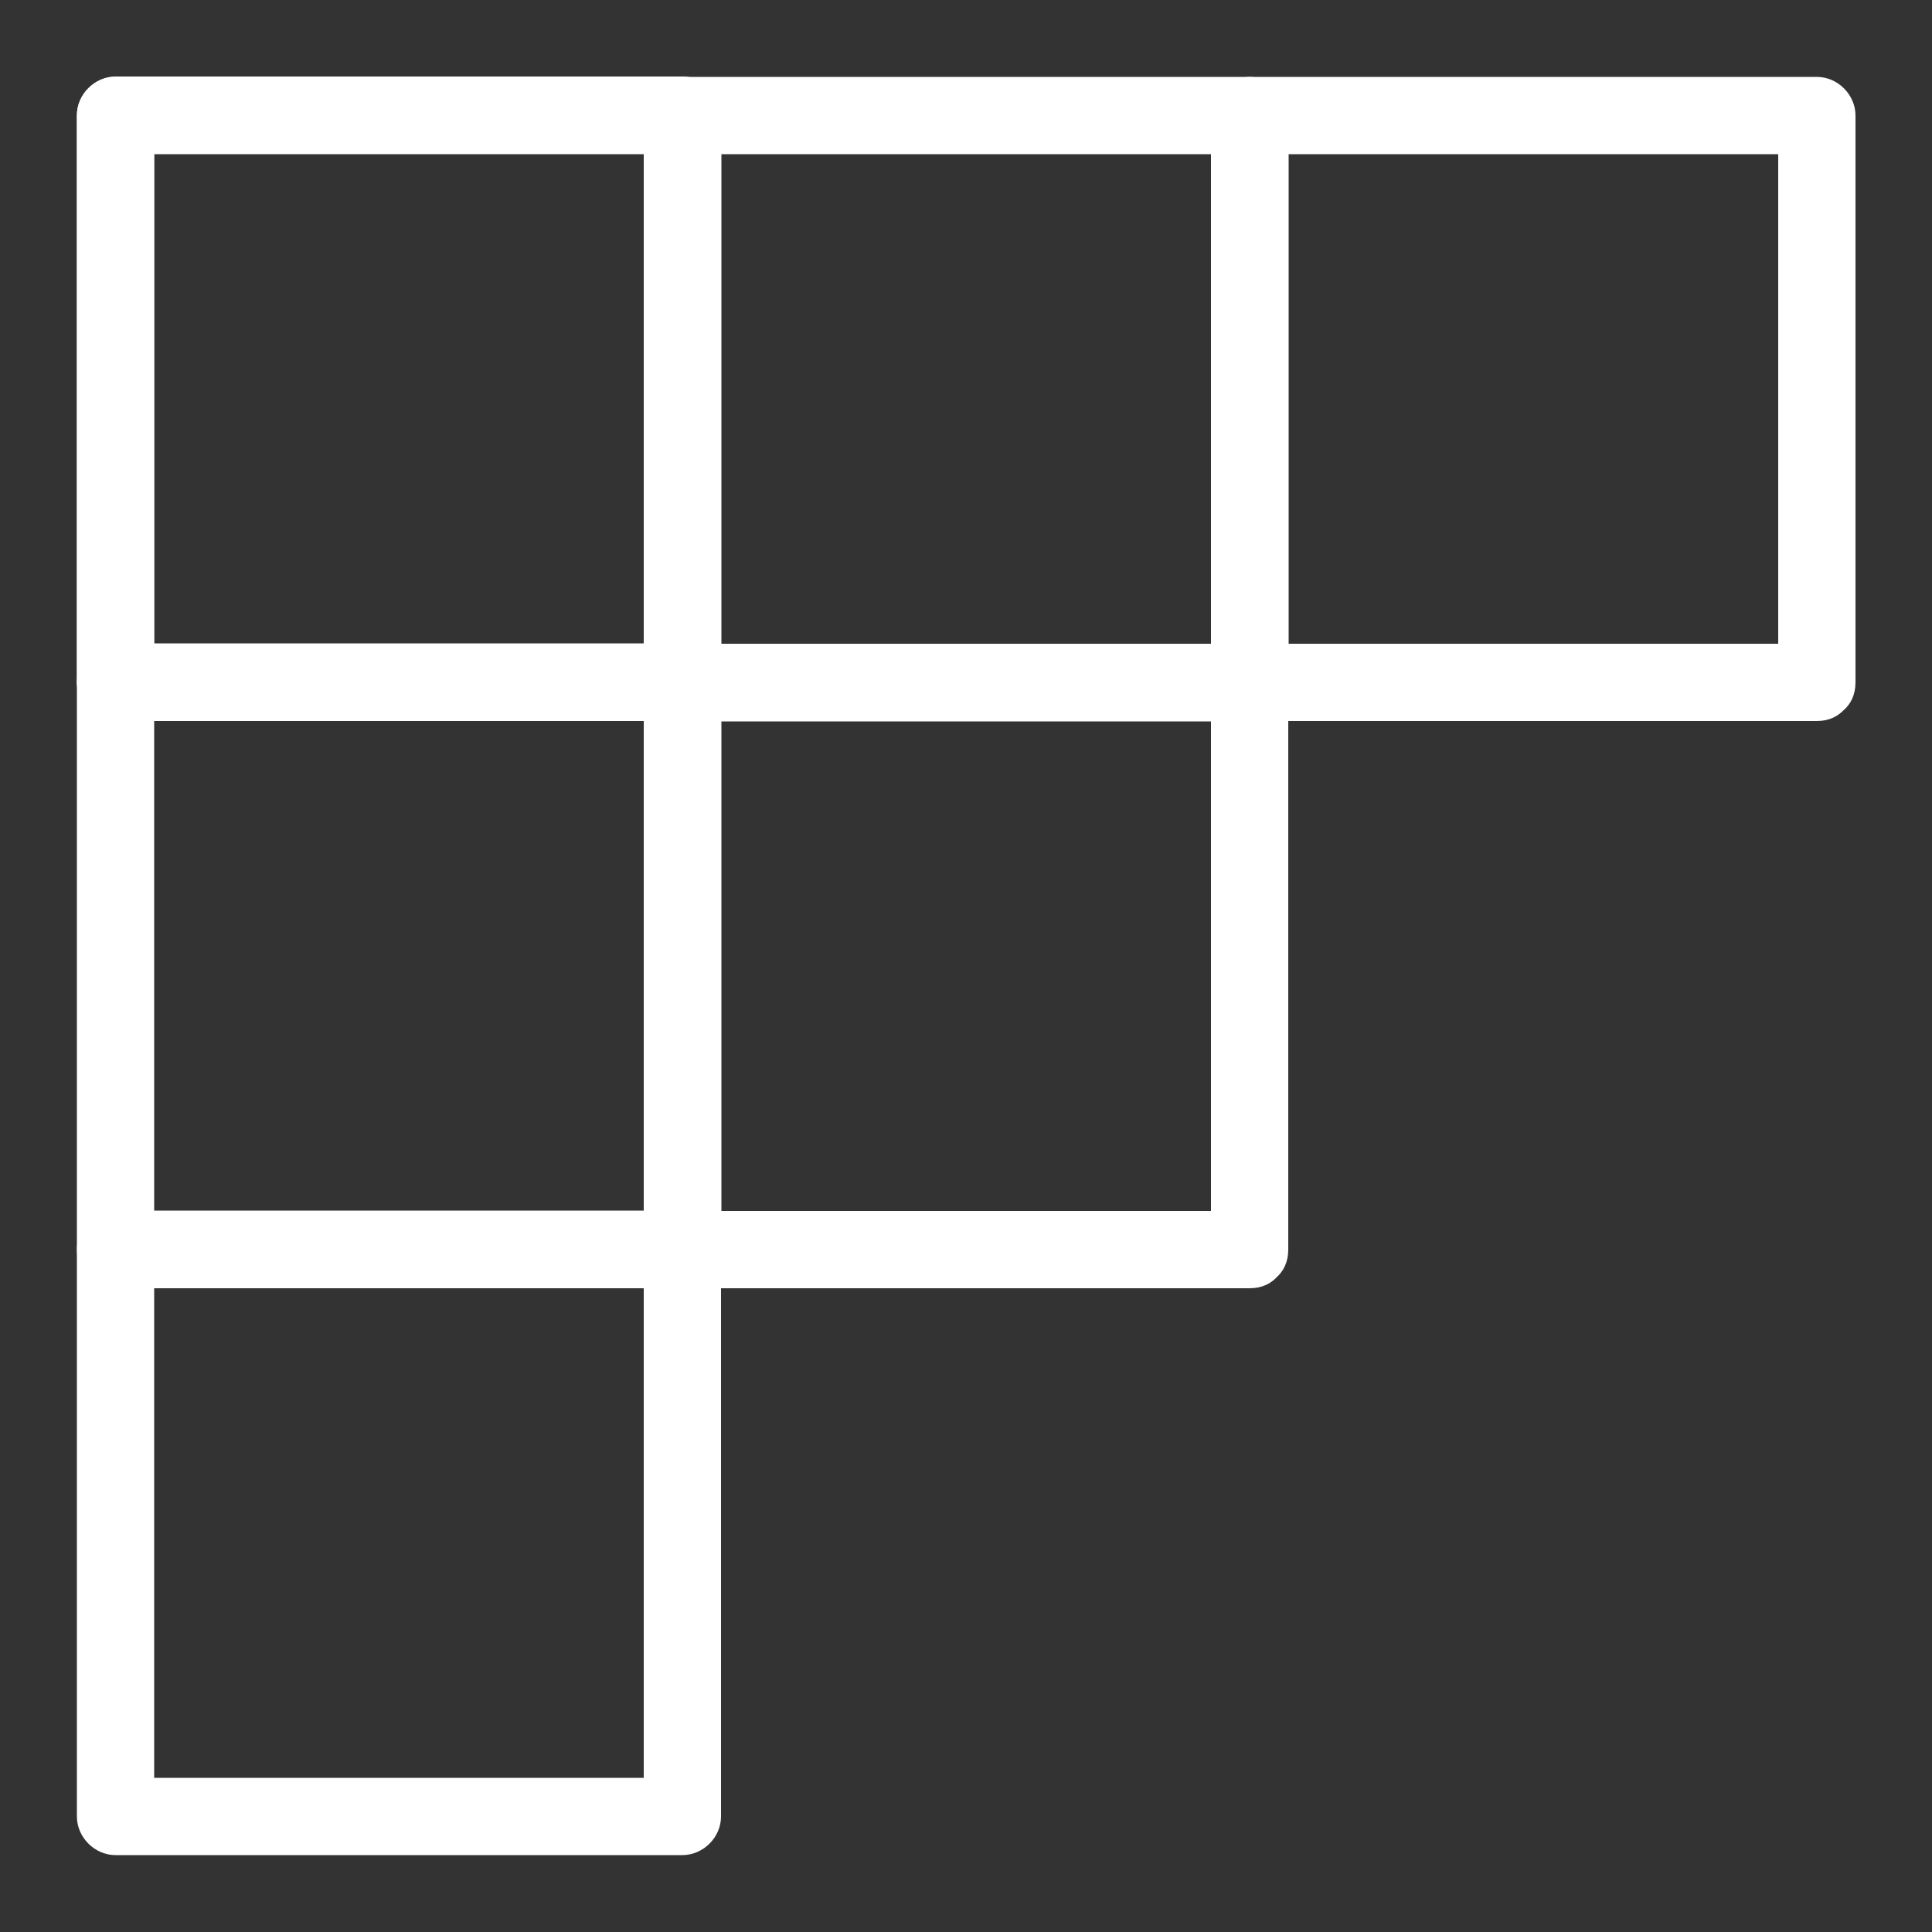 <svg id="SvgjsSvg1101" width="288" height="288" xmlns="http://www.w3.org/2000/svg" version="1.1" xmlns:xlink="http://www.w3.org/1999/xlink" xmlns:svgjs="http://svgjs.com/svgjs"><rect width="100%" height="100%" fill="#333333" stroke="none"/><defs id="SvgjsDefs1102"></defs><g id="SvgjsG1103"><svg xmlns="http://www.w3.org/2000/svg" width="288" height="288" enable-background="new 0 0 500 500" viewBox="0 0 500 500"><path d="M176.6,166.6c-42.8,0-85.6,0-128.3,0c-6.1,0-12.3,0-18.4,0c3.3,3.3,6.7,6.7,10,10c0-42.8,0-85.6,0-128.3      c0-6.1,0-12.3,0-18.4c-3.3,3.3-6.7,6.7-10,10c42.8,0,85.6,0,128.3,0c6.1,0,12.3,0,18.4,0c-3.3-3.3-6.7-6.7-10-10      c0,42.8,0,85.6,0,128.3c0,6.1,0,12.3,0,18.4c0,12.9,20,12.9,20,0c0-42.8,0-85.6,0-128.3c0-6.1,0-12.3,0-18.4c0-5.4-4.6-10-10-10      c-42.8,0-85.6,0-128.3,0c-6.1,0-12.3,0-18.4,0c-5.4,0-10,4.6-10,10c0,42.8,0,85.6,0,128.3c0,6.1,0,12.3,0,18.4      c0,5.4,4.6,10,10,10c42.8,0,85.6,0,128.3,0c6.1,0,12.3,0,18.4,0C189.5,186.6,189.5,166.6,176.6,166.6z" fill="#ffffff" class="color000 svgShape"></path><path d="M323.4,166.6c-42.8,0-85.6,0-128.3,0c-6.1,0-12.3,0-18.4,0c3.3,3.3,6.7,6.7,10,10c0-42.8,0-85.6,0-128.3      c0-6.1,0-12.3,0-18.4c-3.3,3.3-6.7,6.7-10,10c42.8,0,85.6,0,128.3,0c6.1,0,12.3,0,18.4,0c-3.3-3.3-6.7-6.7-10-10      c0,42.8,0,85.6,0,128.3c0,6.1,0,12.3,0,18.4c0,12.9,20,12.9,20,0c0-42.8,0-85.6,0-128.3c0-6.1,0-12.3,0-18.4c0-5.4-4.6-10-10-10      c-42.8,0-85.6,0-128.3,0c-6.1,0-12.3,0-18.4,0c-5.4,0-10,4.6-10,10c0,42.8,0,85.6,0,128.3c0,6.1,0,12.3,0,18.4      c0,5.4,4.6,10,10,10c42.8,0,85.6,0,128.3,0c6.1,0,12.3,0,18.4,0C336.3,186.6,336.3,166.6,323.4,166.6z" fill="#ffffff" class="color000 svgShape"></path><path d="M470.2,166.6c-42.8,0-85.6,0-128.3,0c-6.1,0-12.3,0-18.4,0c3.3,3.3,6.7,6.7,10,10c0-42.8,0-85.6,0-128.3      c0-6.1,0-12.3,0-18.4c-3.3,3.3-6.7,6.7-10,10c42.8,0,85.6,0,128.3,0c6.1,0,12.3,0,18.4,0c-3.3-3.3-6.7-6.7-10-10      c0,42.8,0,85.6,0,128.3c0,6.1,0,12.3,0,18.4c0,12.9,20,12.9,20,0c0-42.8,0-85.6,0-128.3c0-6.1,0-12.3,0-18.4c0-5.4-4.6-10-10-10      c-42.8,0-85.6,0-128.3,0c-6.1,0-12.3,0-18.4,0c-5.4,0-10,4.6-10,10c0,42.8,0,85.6,0,128.3c0,6.1,0,12.3,0,18.4      c0,5.4,4.6,10,10,10c42.8,0,85.6,0,128.3,0c6.1,0,12.3,0,18.4,0C483,186.6,483,166.6,470.2,166.6z" fill="#ffffff" class="color000 svgShape"></path><g fill="#ffffff" class="color000 svgShape"><path d="M166.6,323.4c0,42.8,0,85.6,0,128.3c0,6.1,0,12.3,0,18.4c3.3-3.3,6.7-6.7,10-10c-42.8,0-85.6,0-128.3,0      c-6.1,0-12.3,0-18.4,0c3.3,3.3,6.7,6.7,10,10c0-42.8,0-85.6,0-128.3c0-6.1,0-12.3,0-18.4c-3.3,3.3-6.7,6.7-10,10      c42.8,0,85.6,0,128.3,0c6.1,0,12.3,0,18.4,0c12.9,0,12.9-20,0-20c-42.8,0-85.6,0-128.3,0c-6.1,0-12.3,0-18.4,0      c-5.4,0-10,4.6-10,10c0,42.8,0,85.6,0,128.3c0,6.1,0,12.3,0,18.4c0,5.4,4.6,10,10,10c42.8,0,85.6,0,128.3,0c6.1,0,12.3,0,18.4,0      c5.4,0,10-4.6,10-10c0-42.8,0-85.6,0-128.3c0-6.1,0-12.3,0-18.4C186.6,310.5,166.6,310.5,166.6,323.4z" fill="#ffffff" class="color000 svgShape"></path><path d="M166.6,176.6c0,42.8,0,85.6,0,128.3c0,6.1,0,12.3,0,18.4c3.3-3.3,6.7-6.7,10-10c-42.8,0-85.6,0-128.3,0      c-6.1,0-12.3,0-18.4,0c3.3,3.3,6.7,6.7,10,10c0-42.8,0-85.6,0-128.3c0-6.1,0-12.3,0-18.4c-3.3,3.3-6.7,6.7-10,10      c42.8,0,85.6,0,128.3,0c6.1,0,12.3,0,18.4,0c12.9,0,12.9-20,0-20c-42.8,0-85.6,0-128.3,0c-6.1,0-12.3,0-18.4,0      c-5.4,0-10,4.6-10,10c0,42.8,0,85.6,0,128.3c0,6.1,0,12.3,0,18.4c0,5.4,4.6,10,10,10c42.8,0,85.6,0,128.3,0c6.1,0,12.3,0,18.4,0      c5.4,0,10-4.6,10-10c0-42.8,0-85.6,0-128.3c0-6.1,0-12.3,0-18.4C186.6,163.7,166.6,163.7,166.6,176.6z" fill="#ffffff" class="color000 svgShape"></path><path d="M166.6,29.8c0,42.8,0,85.6,0,128.3c0,6.1,0,12.3,0,18.4c3.3-3.3,6.7-6.7,10-10c-42.8,0-85.6,0-128.3,0      c-6.1,0-12.3,0-18.4,0c3.3,3.3,6.7,6.7,10,10c0-42.8,0-85.6,0-128.3c0-6.1,0-12.3,0-18.4c-3.3,3.3-6.7,6.7-10,10      c42.8,0,85.6,0,128.3,0c6.1,0,12.3,0,18.4,0c12.9,0,12.9-20,0-20c-42.8,0-85.6,0-128.3,0c-6.1,0-12.3,0-18.4,0      c-5.4,0-10,4.6-10,10c0,42.8,0,85.6,0,128.3c0,6.1,0,12.3,0,18.4c0,5.4,4.6,10,10,10c42.8,0,85.6,0,128.3,0c6.1,0,12.3,0,18.4,0      c5.4,0,10-4.6,10-10c0-42.8,0-85.6,0-128.3c0-6.1,0-12.3,0-18.4C186.6,17,166.6,17,166.6,29.8z" fill="#ffffff" class="color000 svgShape"></path></g><g fill="#ffffff" class="color000 svgShape"><path d="M323.4,313.4c-42.8,0-85.6,0-128.3,0c-6.1,0-12.3,0-18.4,0c3.3,3.3,6.7,6.7,10,10c0-42.8,0-85.6,0-128.3     c0-6.1,0-12.3,0-18.4c-3.3,3.3-6.7,6.7-10,10c42.8,0,85.6,0,128.3,0c6.1,0,12.3,0,18.4,0c-3.3-3.3-6.7-6.7-10-10     c0,42.8,0,85.6,0,128.3c0,6.1,0,12.3,0,18.4c0,12.9,20,12.9,20,0c0-42.8,0-85.6,0-128.3c0-6.1,0-12.3,0-18.4c0-5.4-4.6-10-10-10     c-42.8,0-85.6,0-128.3,0c-6.1,0-12.3,0-18.4,0c-5.4,0-10,4.6-10,10c0,42.8,0,85.6,0,128.3c0,6.1,0,12.3,0,18.4     c0,5.4,4.6,10,10,10c42.8,0,85.6,0,128.3,0c6.1,0,12.3,0,18.4,0C336.3,333.4,336.3,313.4,323.4,313.4z" fill="#ffffff" class="color000 svgShape"></path></g></svg></g></svg>